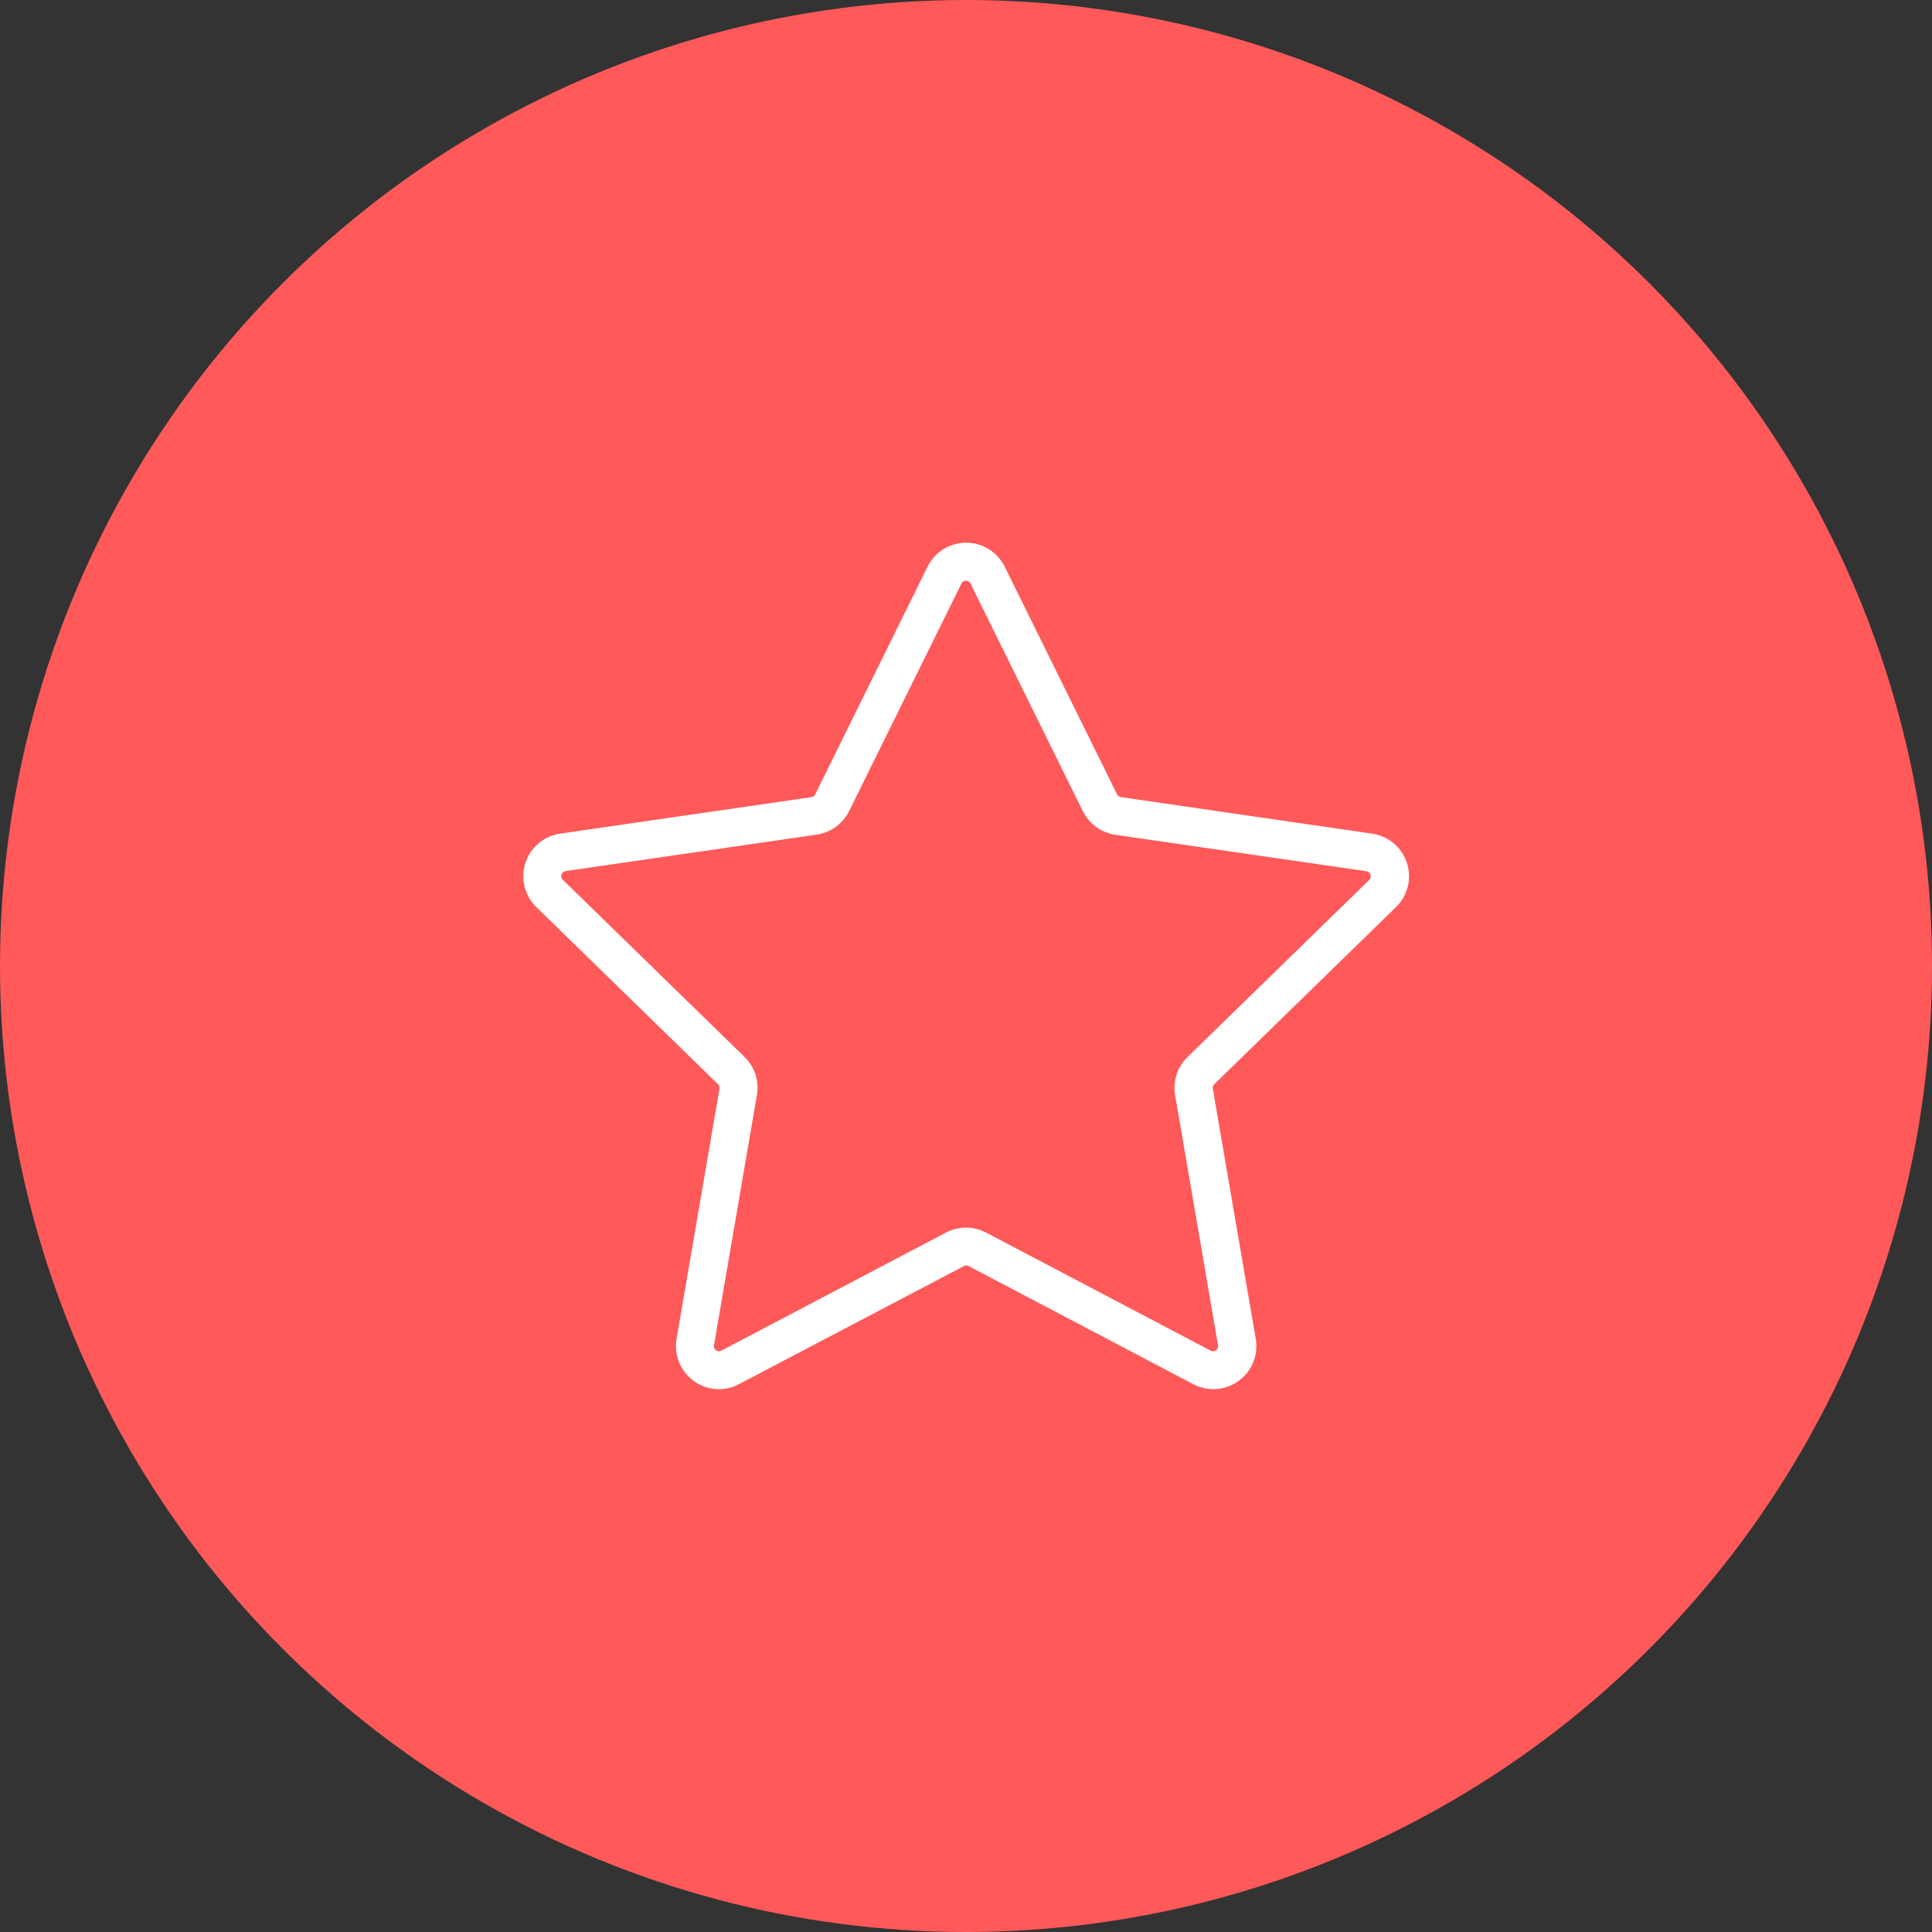 <svg xmlns="http://www.w3.org/2000/svg" width="70" height="70" viewBox="0 0 70 70"><rect x="0" y="0" width="70" height="70" fill="#333333" stroke="none"/><defs><style>.a{fill:#ff595a;}.b{fill:#fff;}</style></defs><g transform="translate(-737.226 -2508.912)"><circle class="a" cx="35" cy="35" r="35" transform="translate(737.226 2508.912)"/><path class="b" d="M763.276,2559.245a1.564,1.564,0,0,1-1.537-1.826l1.555-9.061a.185.185,0,0,0-.053-.163l-6.584-6.418a1.56,1.56,0,0,1,.866-2.661l9.1-1.322a.188.188,0,0,0,.139-.1l4.069-8.245a1.559,1.559,0,0,1,2.8,0l4.069,8.245a.188.188,0,0,0,.141.1l9.1,1.322a1.56,1.56,0,0,1,.865,2.661l-6.583,6.417a.186.186,0,0,0-.054.164l1.555,9.061a1.56,1.56,0,0,1-2.264,1.644l-8.136-4.277a.188.188,0,0,0-.175,0L764,2559.063A1.551,1.551,0,0,1,763.276,2559.245Zm8.95-29.291a.175.175,0,0,0-.165.1l-4.069,8.244a1.561,1.561,0,0,1-1.174.854l-9.1,1.322a.185.185,0,0,0-.1.315l6.584,6.418a1.559,1.559,0,0,1,.448,1.38l-1.554,9.061a.185.185,0,0,0,.267.2l8.138-4.278a1.564,1.564,0,0,1,1.451,0l0,0,8.138,4.278a.177.177,0,0,0,.193-.014.175.175,0,0,0,.074-.181l-1.554-9.061a1.56,1.56,0,0,1,.449-1.381l6.583-6.417a.185.185,0,0,0-.1-.315l-9.1-1.322a1.561,1.561,0,0,1-1.175-.854l-4.069-8.244A.175.175,0,0,0,772.226,2529.954Z"/></g></svg>